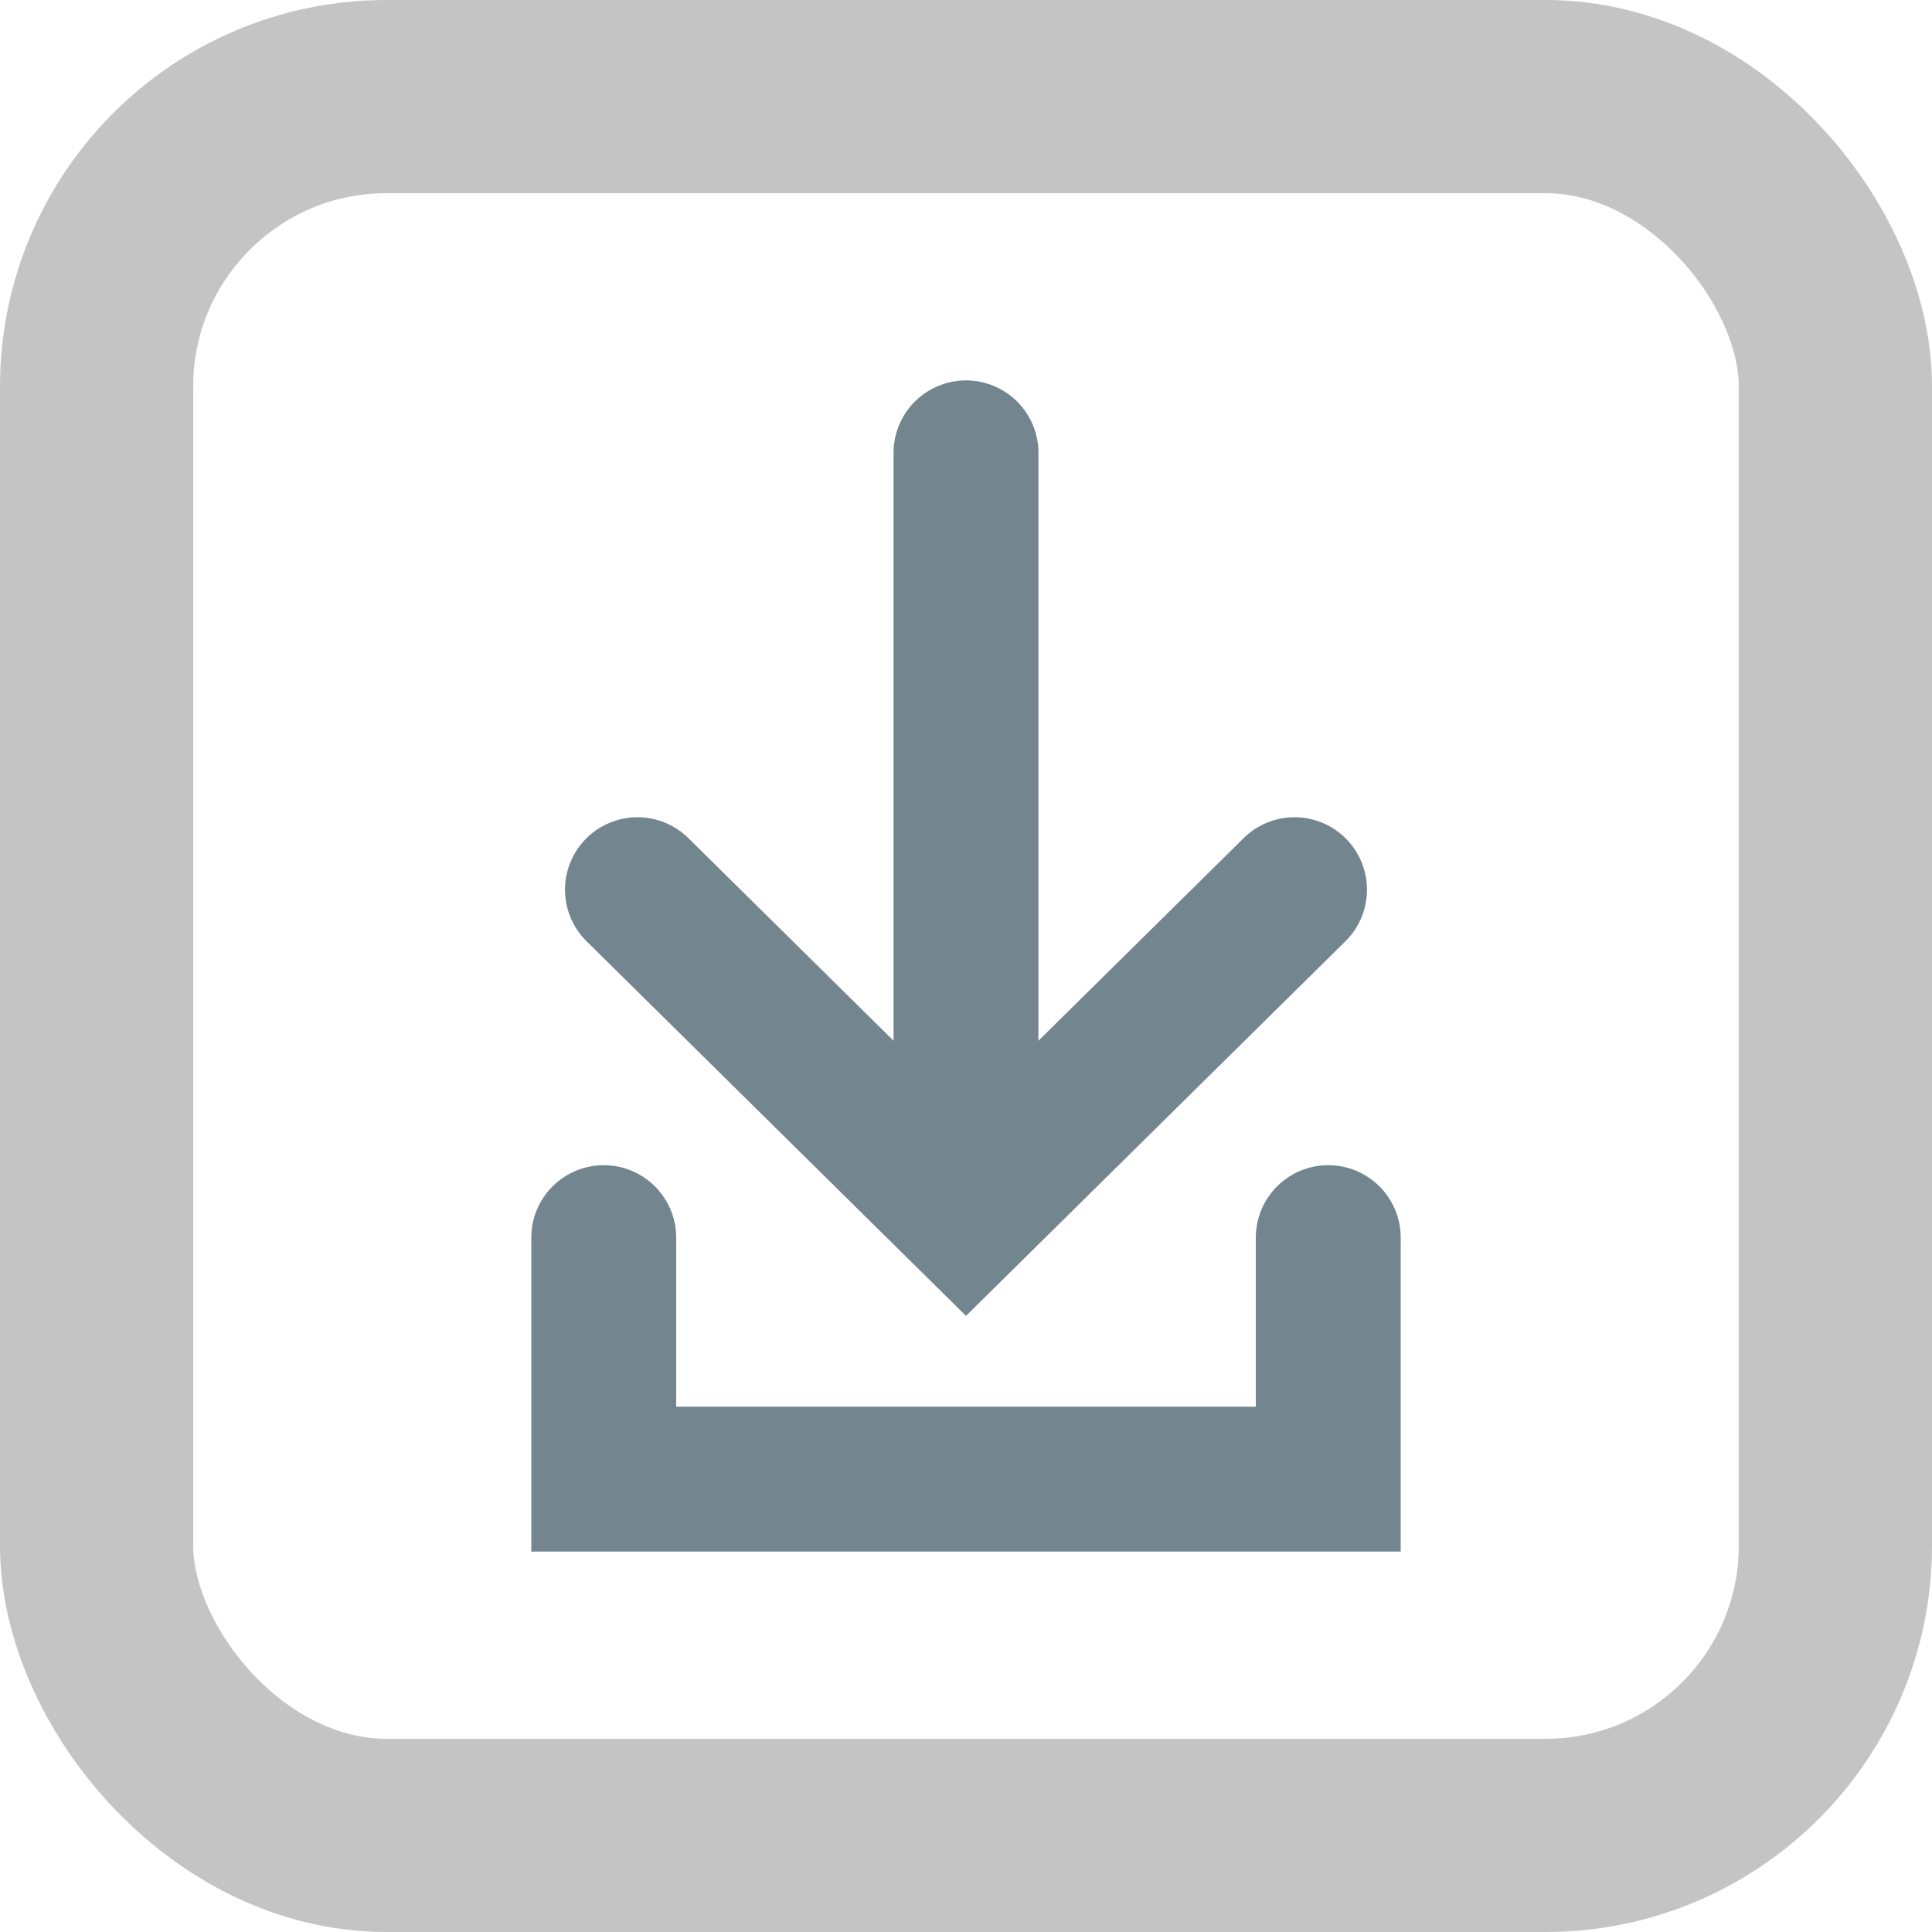 <svg width="20" height="20" viewBox="0 0 20 20" fill="none" xmlns="http://www.w3.org/2000/svg">
<rect x="1" y="1" width="18" height="18" rx="3" stroke="#C4C4C4" stroke-width="2"/>
<path d="M10 12.188L10 4.688" stroke="#73858F" stroke-width="1.5" stroke-linecap="round"/>
<path d="M13.401 9.21L10 12.568L6.599 9.21" stroke="#73858F" stroke-width="1.5" stroke-linecap="round"/>
<path d="M6.25 12.812V15.312H13.75V12.812" stroke="#73858F" stroke-width="1.5" stroke-linecap="round"/>
</svg>

